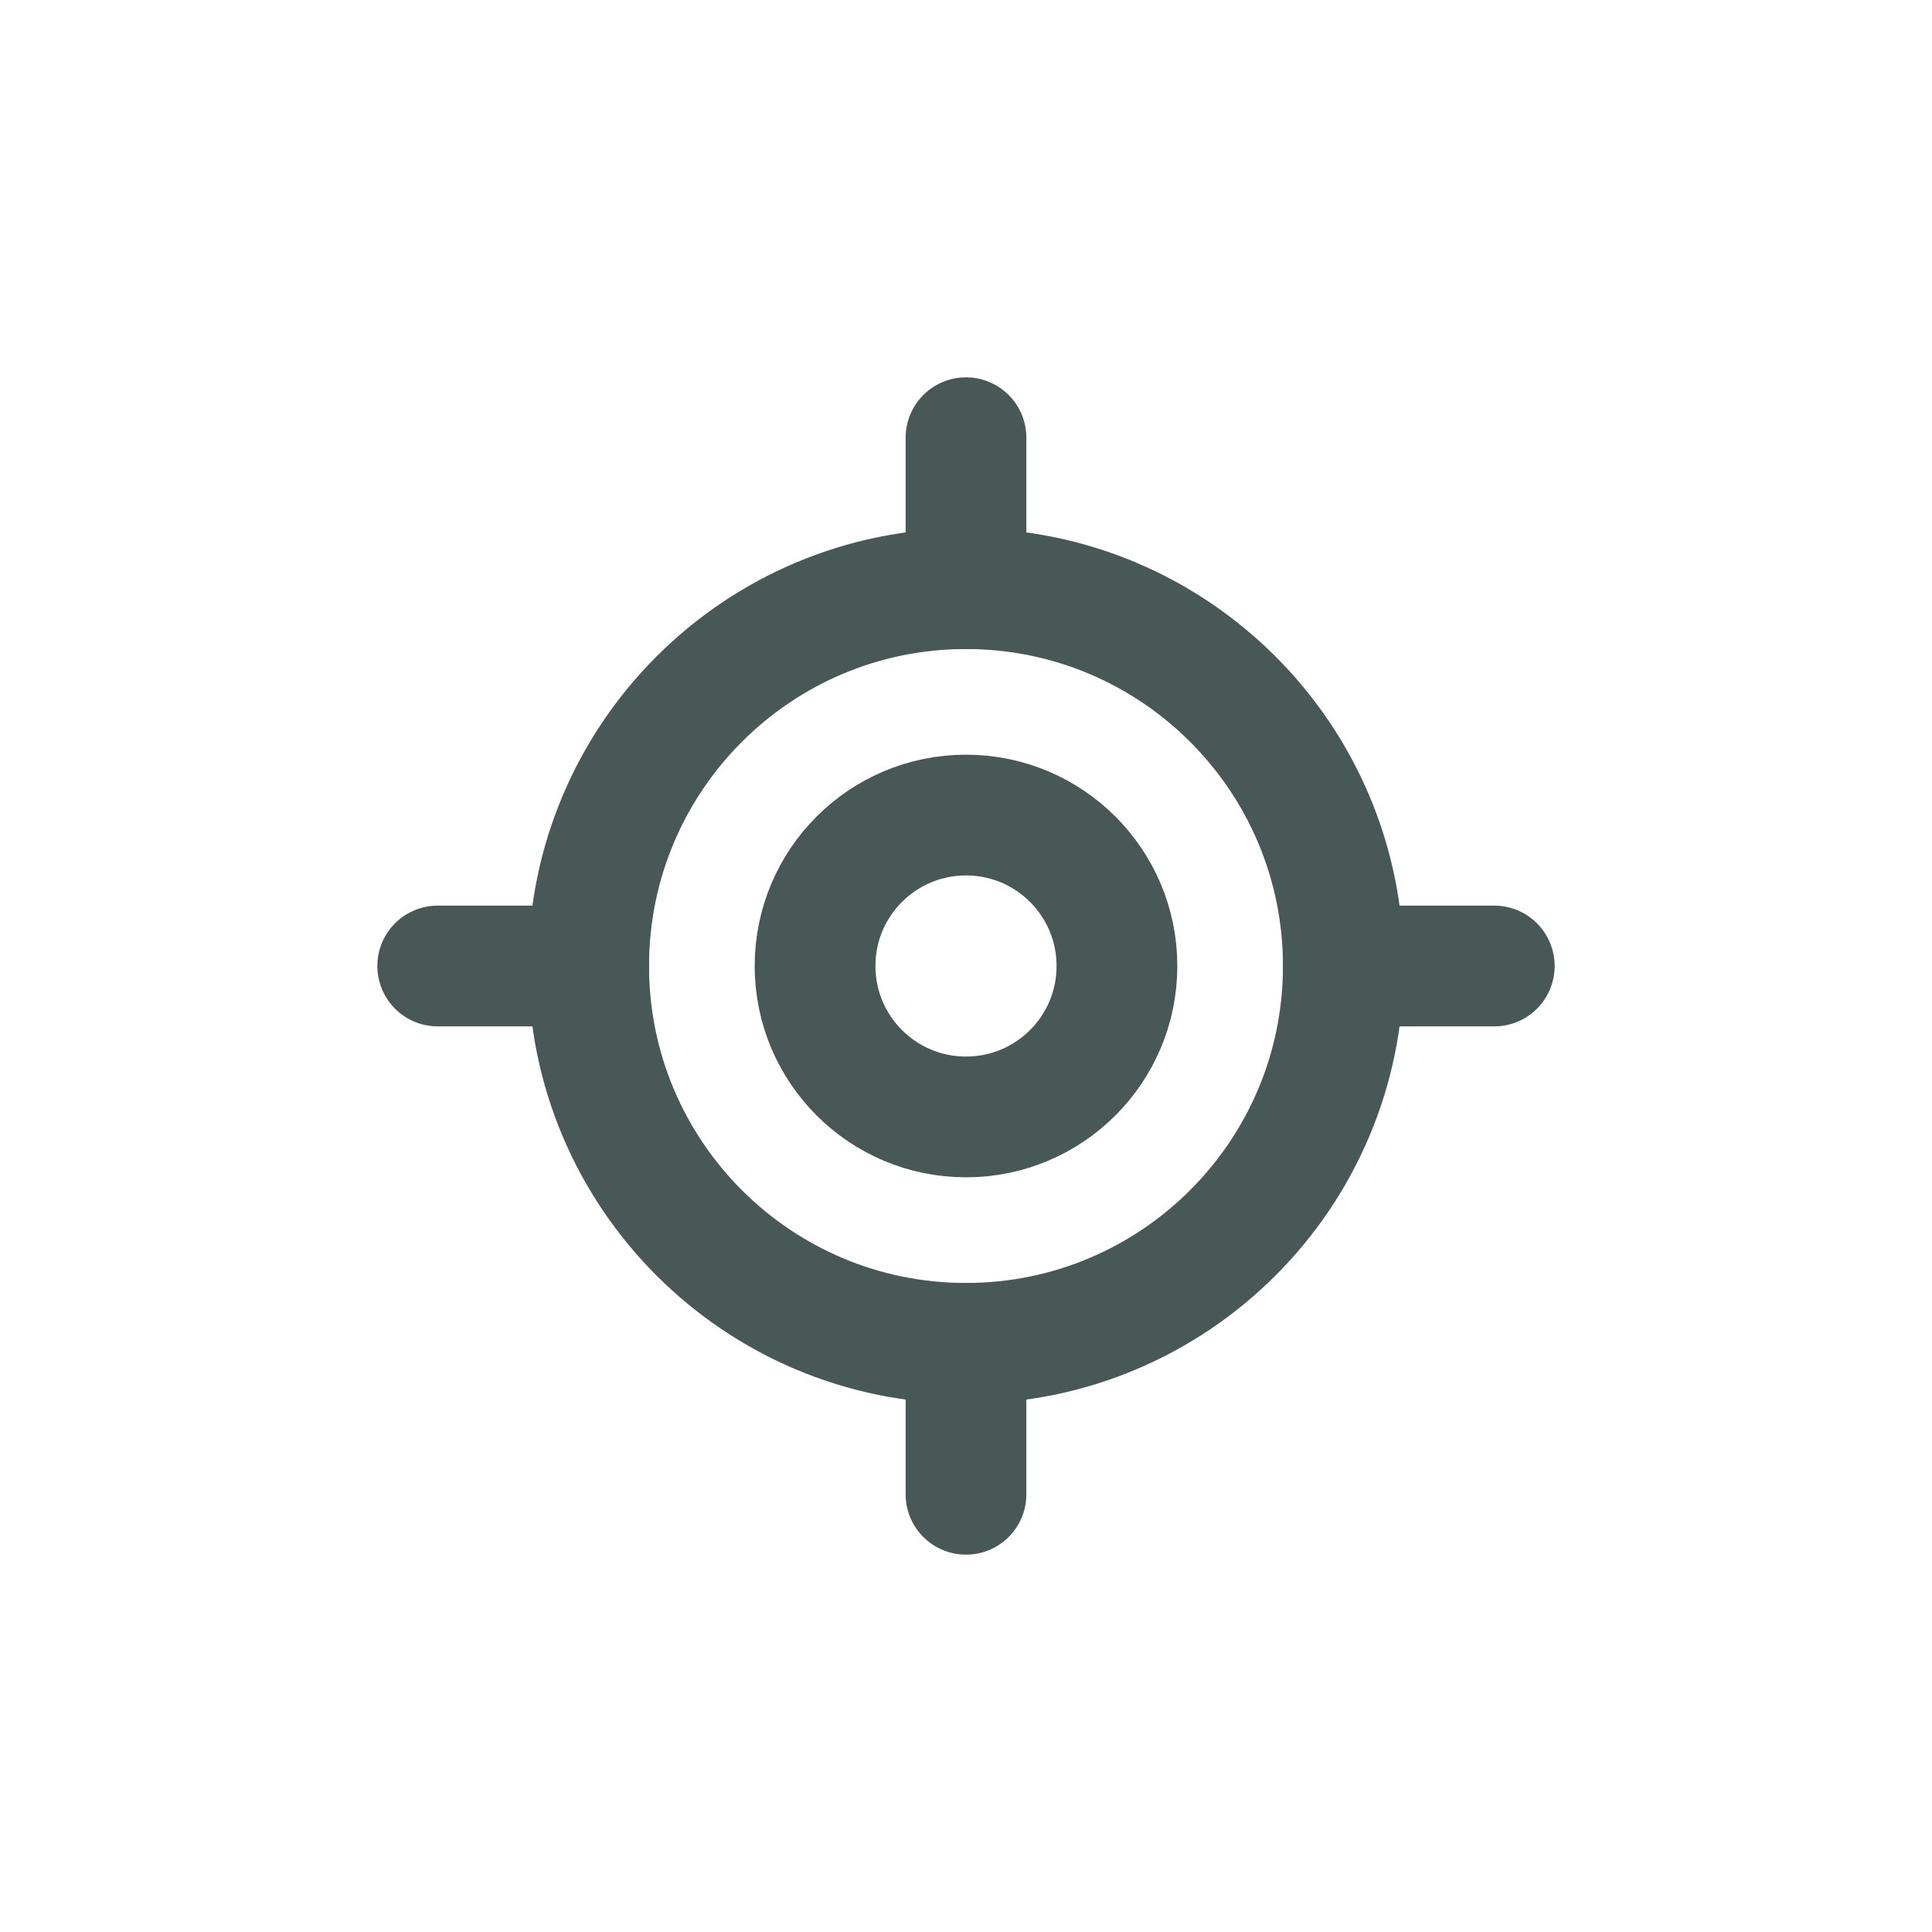 <svg width="32" height="32" viewBox="0 0 32 32" fill="none" xmlns="http://www.w3.org/2000/svg">
<path d="M16 24.75V22.25" stroke="#485856" stroke-width="2" stroke-linecap="round" stroke-linejoin="round"/>
<path d="M16 22.25C19.452 22.25 22.25 19.452 22.25 16C22.25 12.548 19.452 9.75 16 9.75C12.548 9.75 9.75 12.548 9.75 16C9.75 19.452 12.548 22.25 16 22.25Z" stroke="#485856" stroke-width="2" stroke-linecap="round" stroke-linejoin="round"/>
<path d="M16 7.25V9.75" stroke="#485856" stroke-width="2" stroke-linecap="round" stroke-linejoin="round"/>
<path d="M7.25 16H9.75" stroke="#485856" stroke-width="2" stroke-linecap="round" stroke-linejoin="round"/>
<path d="M24.75 16H22.25" stroke="#485856" stroke-width="2" stroke-linecap="round" stroke-linejoin="round"/>
<path d="M16 18.5C17.381 18.5 18.5 17.381 18.5 16C18.5 14.619 17.381 13.5 16 13.5C14.619 13.5 13.5 14.619 13.5 16C13.5 17.381 14.619 18.5 16 18.5Z" stroke="#485856" stroke-width="2" stroke-linecap="round" stroke-linejoin="round"/>
</svg>
